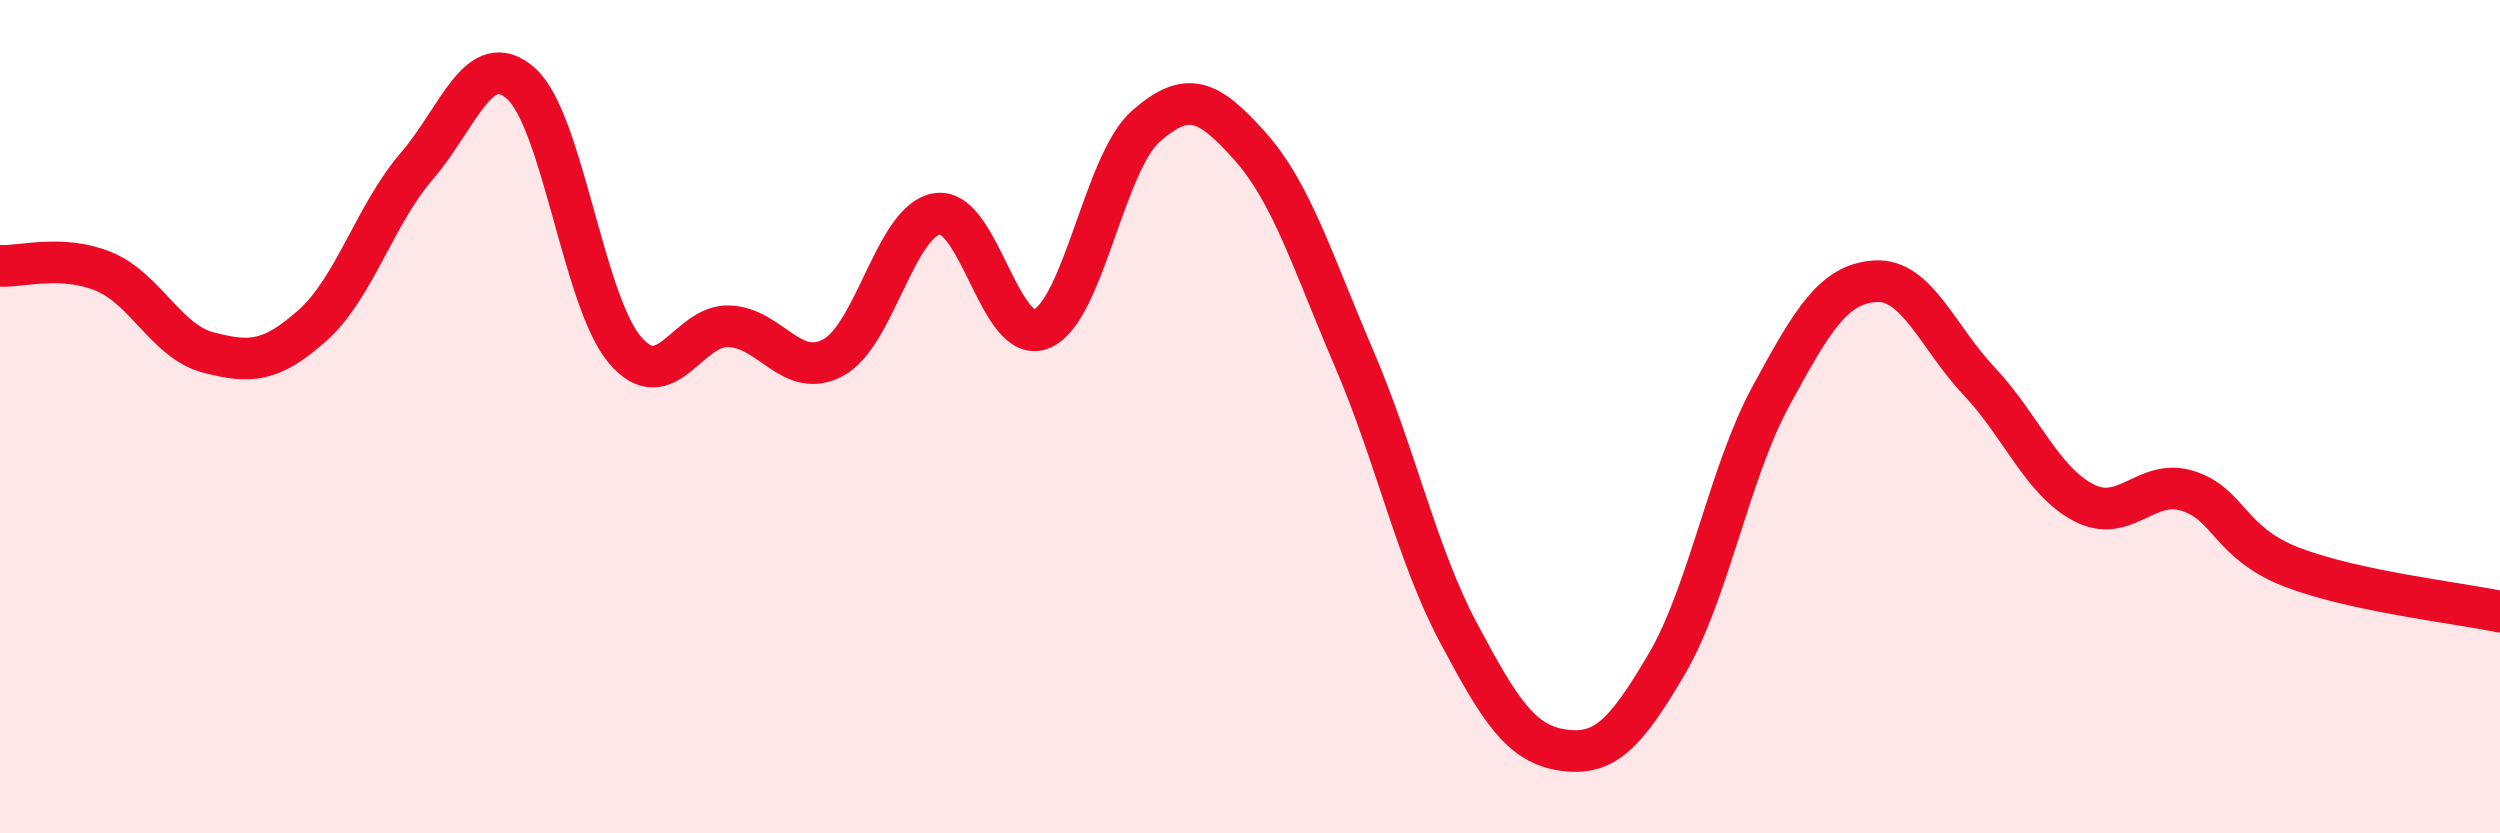 
    <svg width="60" height="20" viewBox="0 0 60 20" xmlns="http://www.w3.org/2000/svg">
      <path
        d="M 0,6.38 C 0.5,6.41 1.5,6.1 2.5,6.52 C 3.5,6.94 4,8.2 5,8.46 C 6,8.72 6.5,8.7 7.5,7.81 C 8.5,6.92 9,5.15 10,3.99 C 11,2.83 11.5,1.12 12.5,2 C 13.5,2.88 14,7.23 15,8.4 C 16,9.57 16.5,7.79 17.5,7.83 C 18.5,7.87 19,9.12 20,8.58 C 21,8.04 21.5,5.27 22.5,5.13 C 23.5,4.99 24,8.31 25,7.89 C 26,7.47 26.5,3.91 27.5,3.03 C 28.5,2.15 29,2.39 30,3.51 C 31,4.63 31.5,6.28 32.5,8.61 C 33.5,10.94 34,13.3 35,15.18 C 36,17.06 36.5,17.85 37.5,18 C 38.5,18.15 39,17.64 40,15.94 C 41,14.24 41.5,11.35 42.5,9.51 C 43.5,7.67 44,6.82 45,6.75 C 46,6.68 46.5,8.09 47.5,9.15 C 48.5,10.21 49,11.53 50,12.06 C 51,12.59 51.5,11.47 52.5,11.78 C 53.5,12.09 53.5,13.03 55,13.61 C 56.5,14.19 59,14.47 60,14.68L60 20L0 20Z"
        fill="#EB0A25"
        opacity="0.1"
        stroke-linecap="round"
        stroke-linejoin="round"
      />
      <path
        d="M 0,6.38 C 0.5,6.41 1.5,6.1 2.5,6.52 C 3.5,6.94 4,8.2 5,8.46 C 6,8.72 6.5,8.7 7.5,7.81 C 8.5,6.92 9,5.15 10,3.99 C 11,2.83 11.5,1.12 12.5,2 C 13.5,2.88 14,7.23 15,8.4 C 16,9.57 16.5,7.79 17.5,7.83 C 18.5,7.87 19,9.12 20,8.58 C 21,8.04 21.5,5.27 22.5,5.13 C 23.5,4.99 24,8.31 25,7.89 C 26,7.47 26.5,3.91 27.5,3.03 C 28.5,2.15 29,2.39 30,3.51 C 31,4.63 31.5,6.28 32.5,8.61 C 33.5,10.94 34,13.3 35,15.18 C 36,17.06 36.5,17.85 37.5,18 C 38.5,18.15 39,17.64 40,15.94 C 41,14.24 41.5,11.35 42.5,9.51 C 43.5,7.67 44,6.82 45,6.75 C 46,6.68 46.5,8.09 47.5,9.15 C 48.5,10.21 49,11.53 50,12.06 C 51,12.59 51.5,11.47 52.5,11.78 C 53.5,12.09 53.5,13.03 55,13.61 C 56.5,14.19 59,14.47 60,14.68"
        stroke="#EB0A25"
        stroke-width="1"
        fill="none"
        stroke-linecap="round"
        stroke-linejoin="round"
      />
    </svg>
  